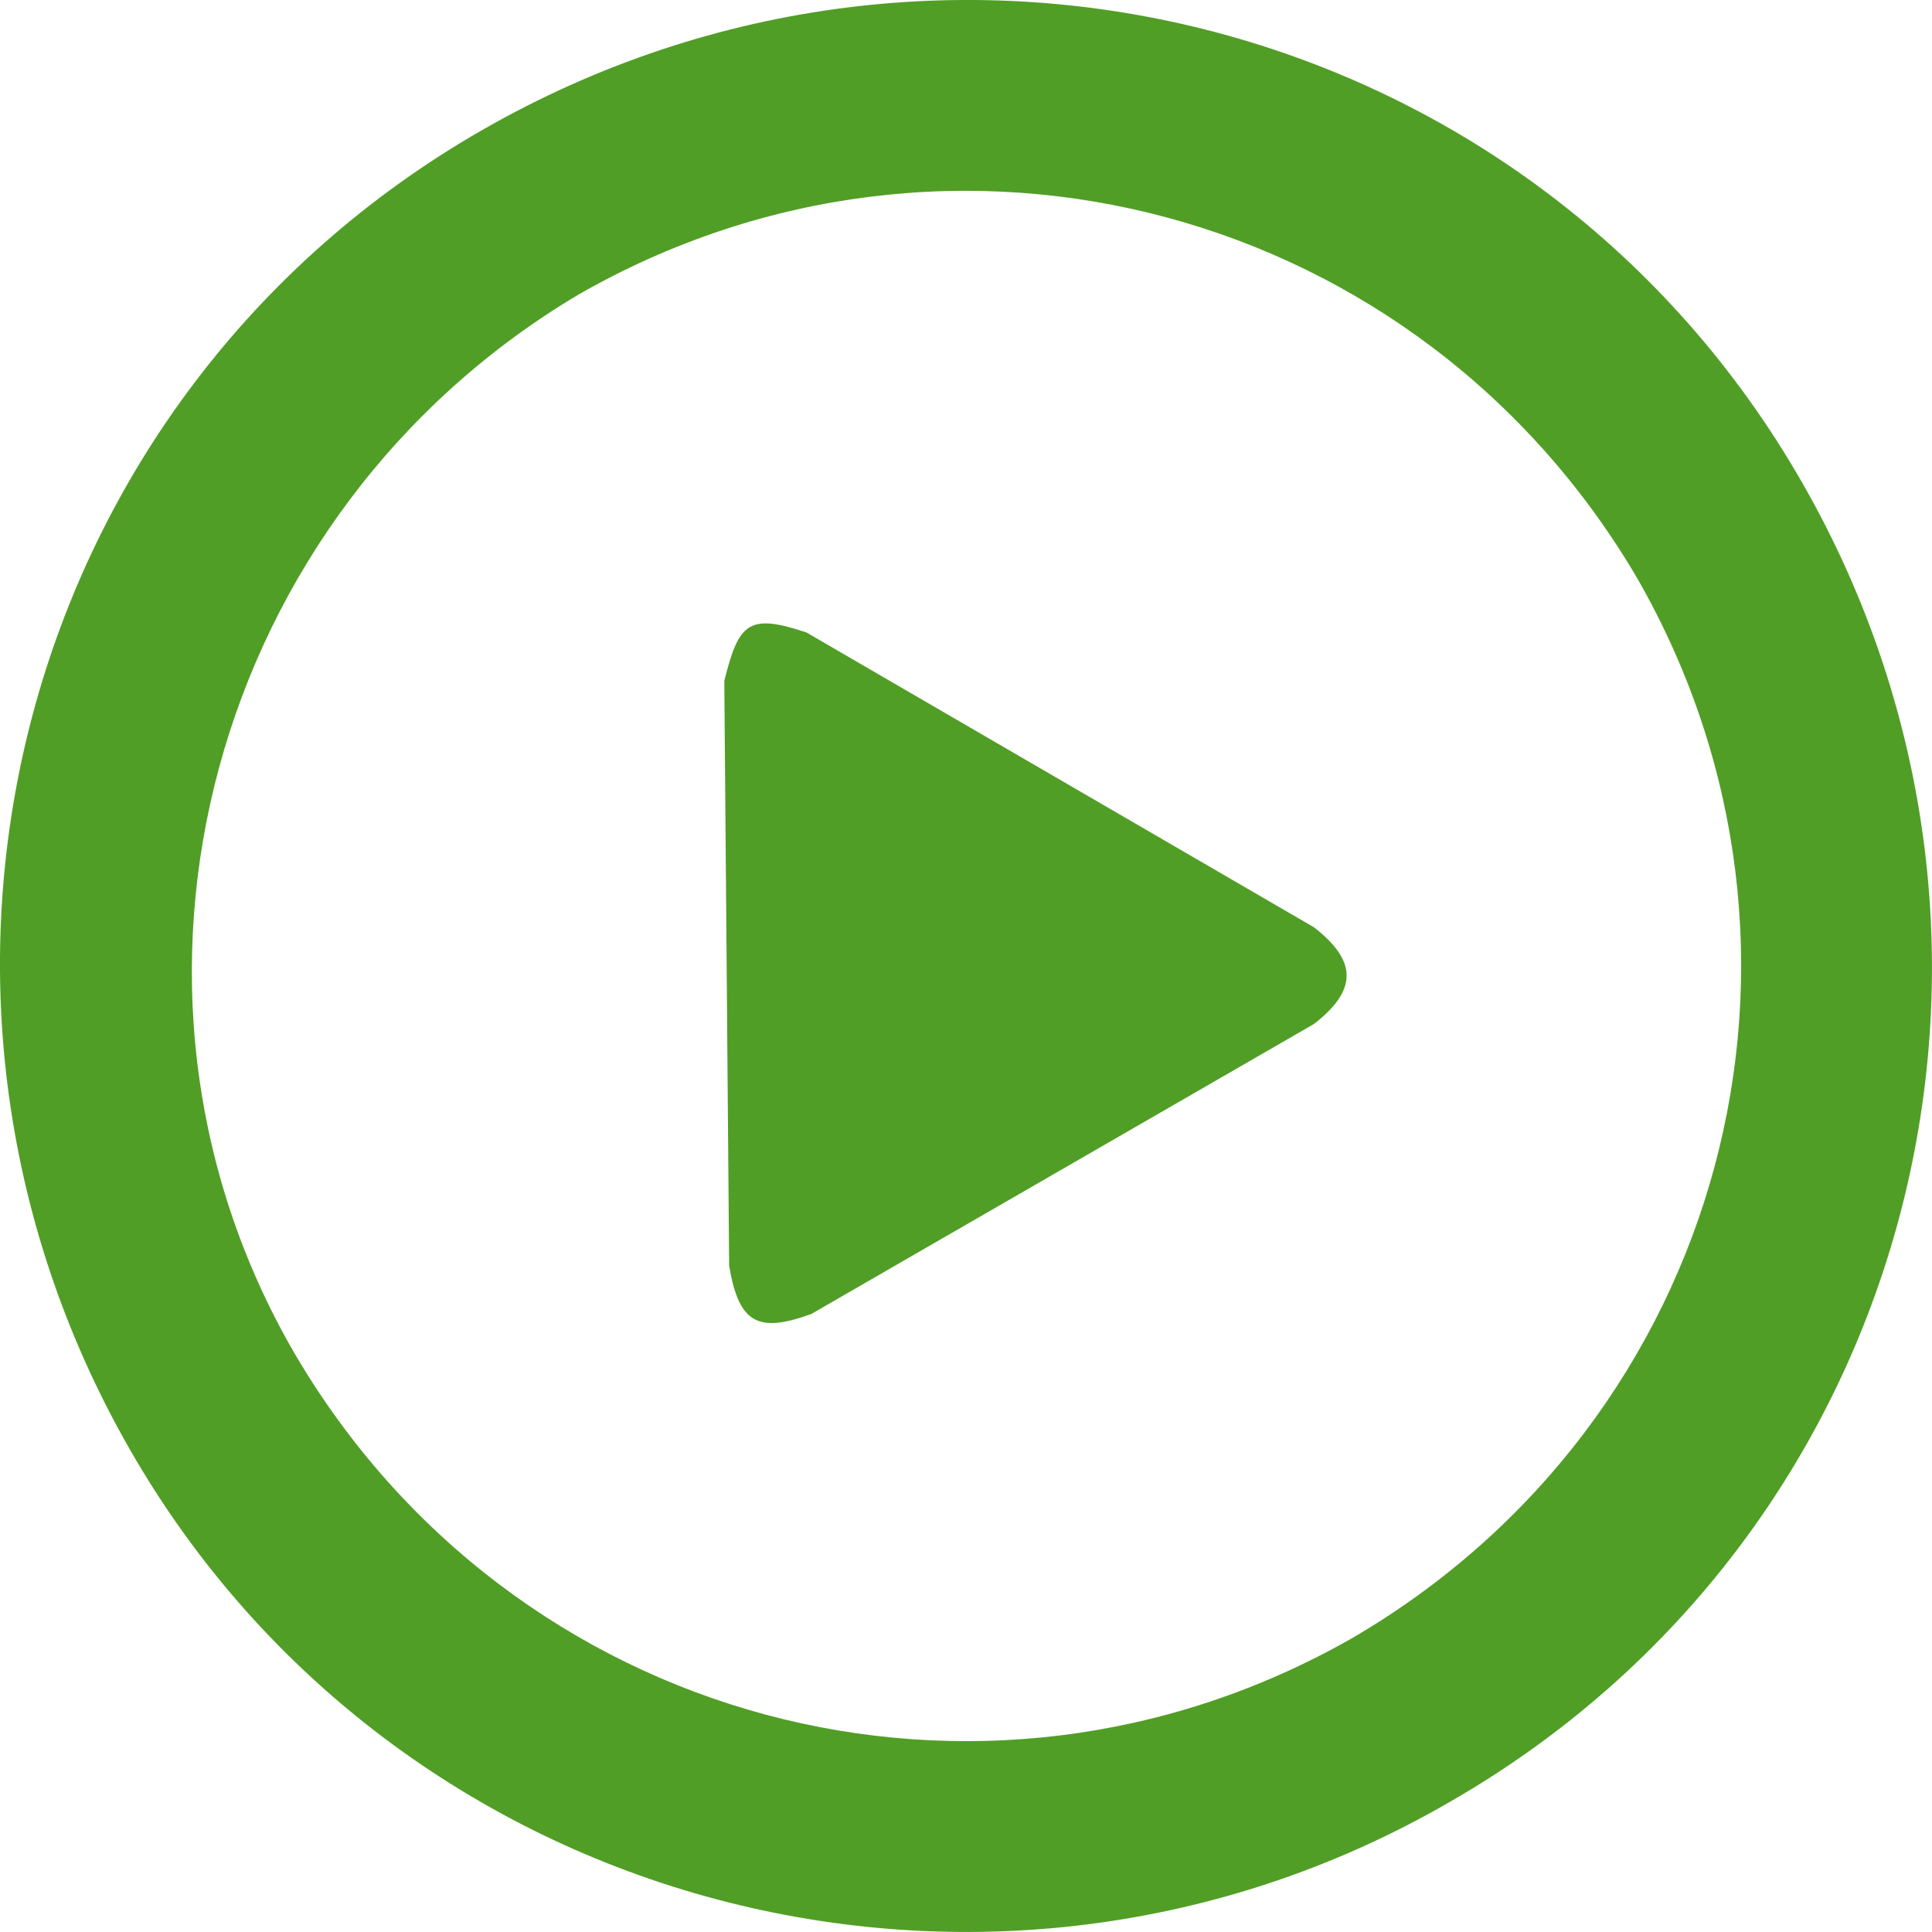 <svg enable-background="new 0 0 40 40" height="39.971" viewBox="0 0 39.971 39.971" width="39.971" xmlns="http://www.w3.org/2000/svg"><path d="m37.3 10c-5.5-9.6-17.7-12.8-27.3-7.3-9.6 5.5-12.8 17.7-7.3 27.3s17.8 12.8 27.3 7.3c9.6-5.5 12.8-17.7 7.3-27.3zm-9.3 23.9c-7.7 4.4-17.4 1.8-21.9-5.9-4.4-7.6-1.7-17.4 5.9-21.9 7.7-4.4 17.4-1.8 21.9 5.9 4.4 7.7 1.8 17.4-5.9 21.9zm-.8-14.7-10.5-6.1c-1.2-.4-1.4-.2-1.7 1l.1 12.1c.2 1.2.6 1.4 1.7 1l10.4-6c.9-.7.9-1.3 0-2z" fill="#519e26" transform="translate(-.015 -.015)"/></svg>